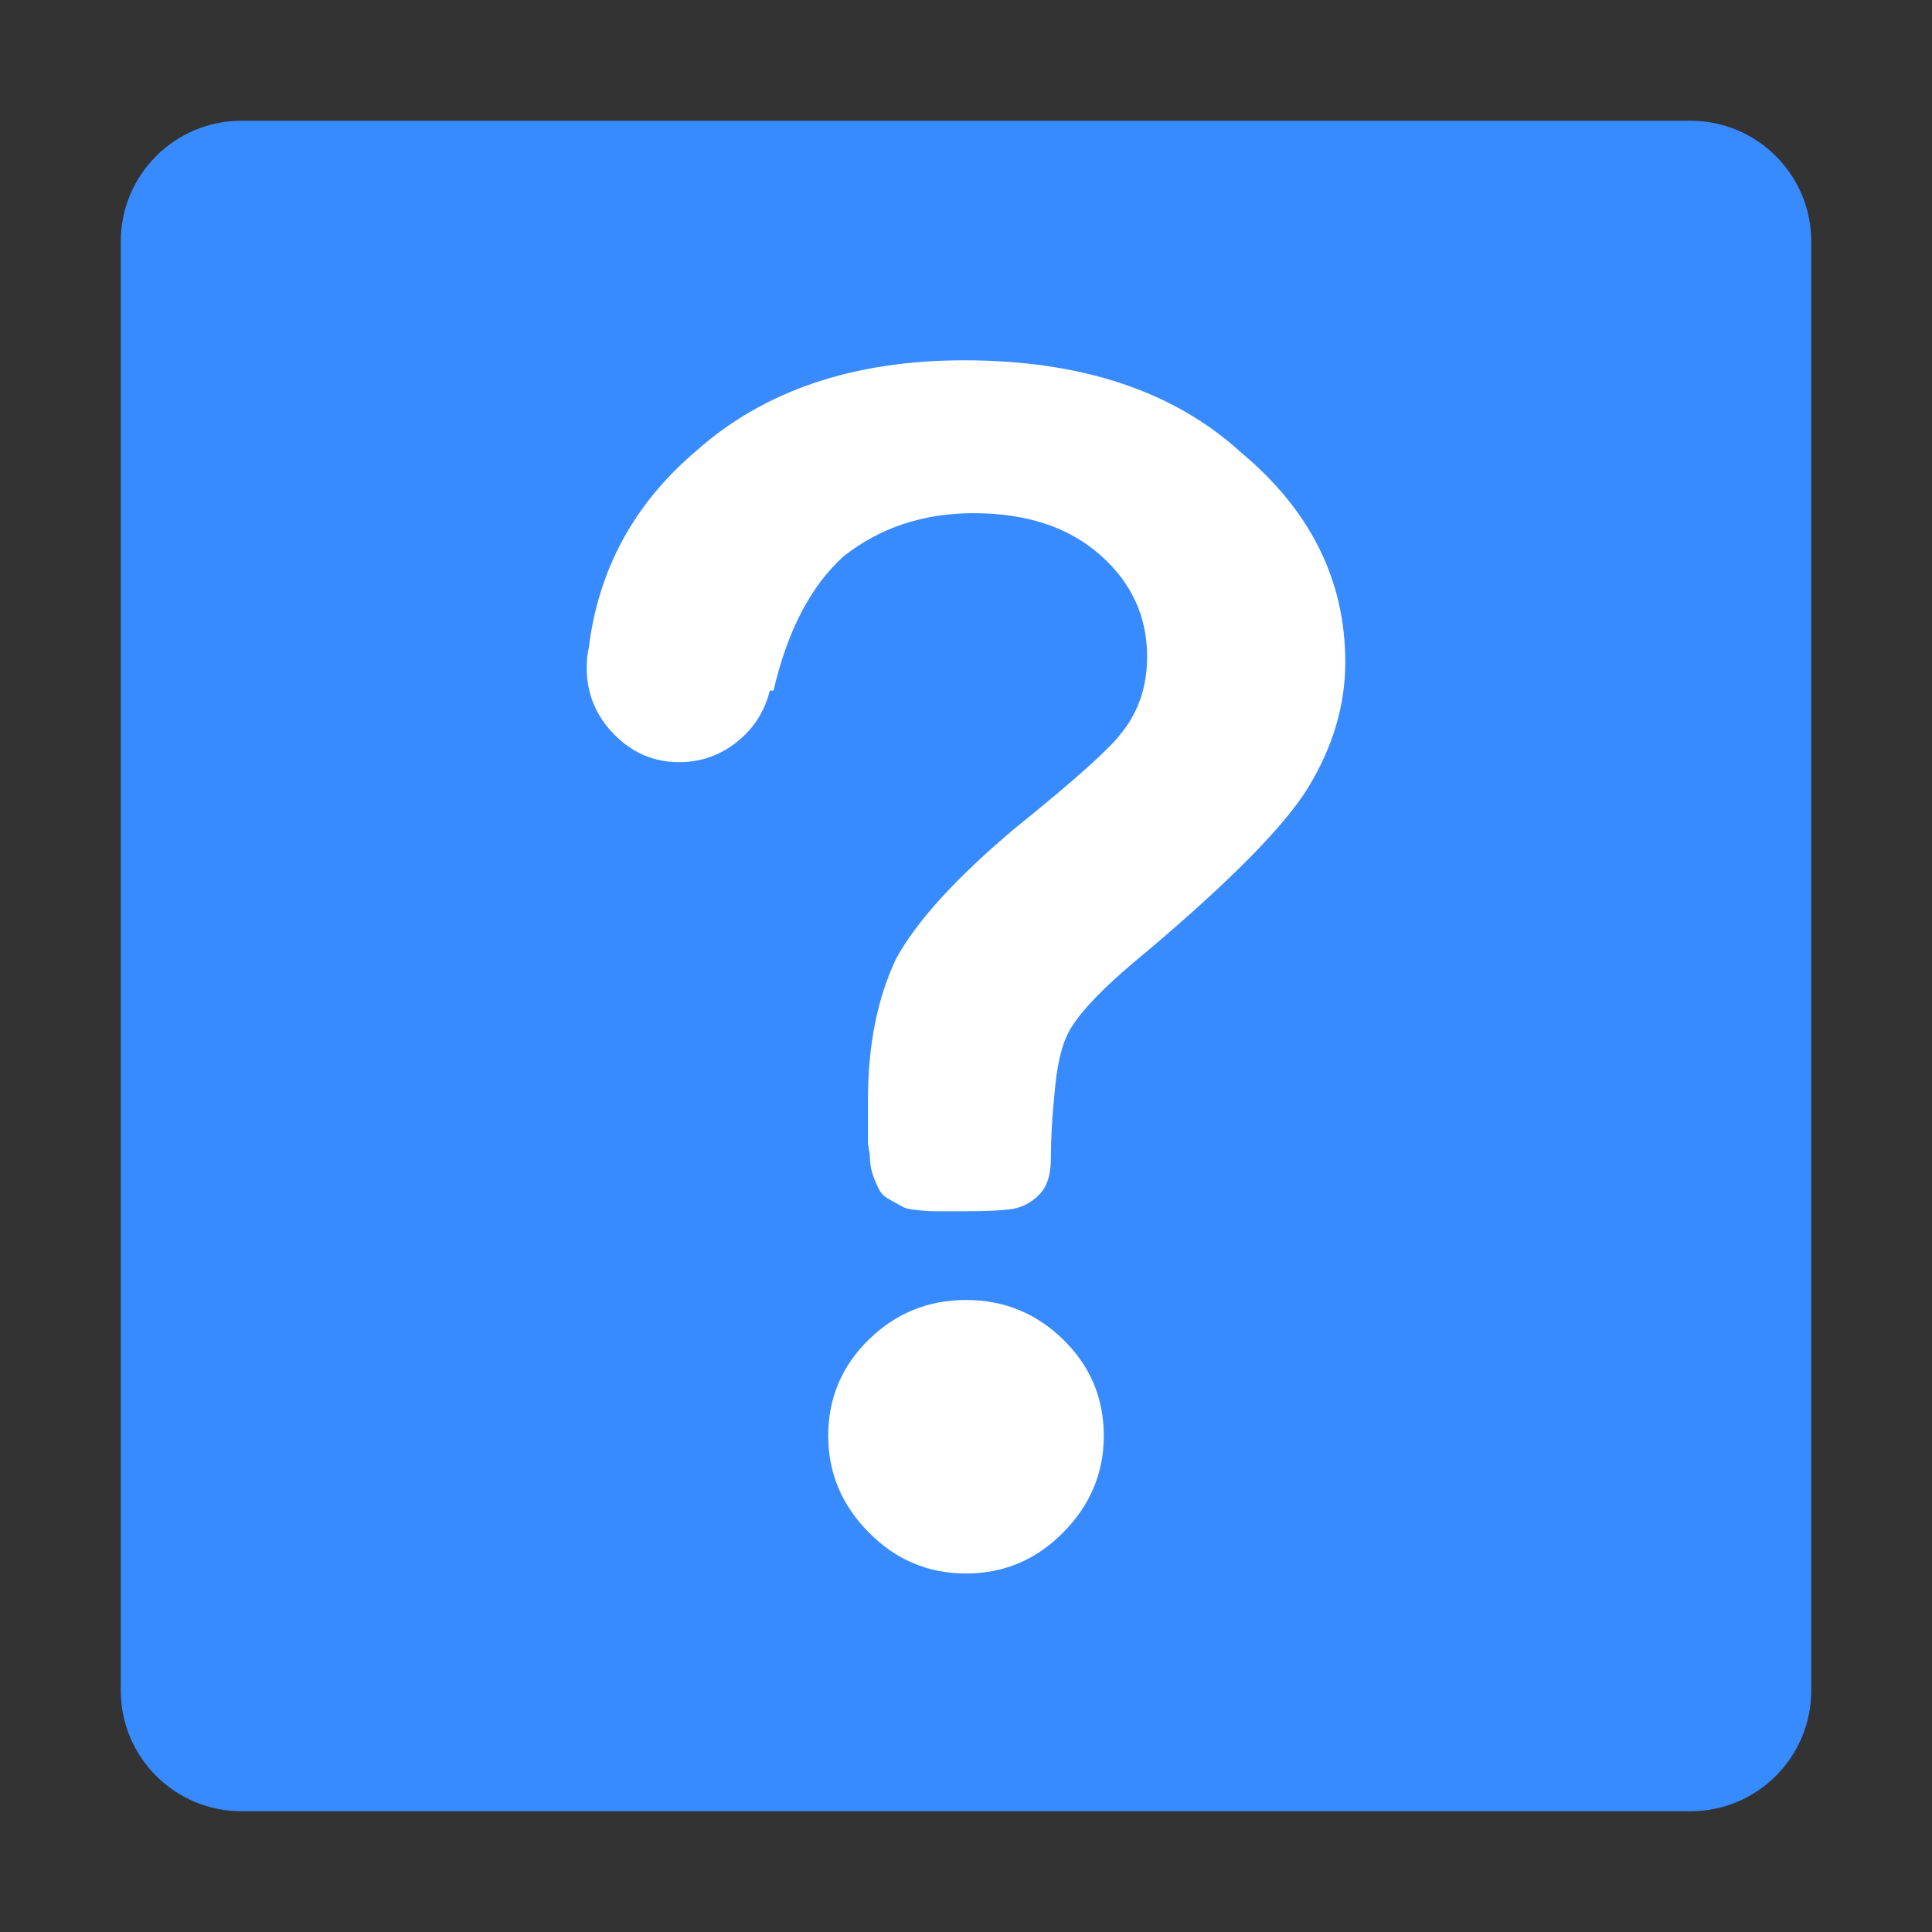 <?xml version="1.0" encoding="UTF-8" standalone="no"?>
<svg width="16px" height="16px" viewBox="0 0 16 16" version="1.1" xmlns="http://www.w3.org/2000/svg" xmlns:xlink="http://www.w3.org/1999/xlink" xmlns:sketch="http://www.bohemiancoding.com/sketch/ns">
    <rect x="0" y="0" width="16" height="16" fill="#333333" stroke="none"/>
    <!-- Generator: Sketch 3.3 (11970) - http://www.bohemiancoding.com/sketch -->
    <title>question</title>
    <desc>Created with Sketch.</desc>
    <defs></defs>
    <g id="Page-1" stroke="none" stroke-width="1" fill="none" fill-rule="evenodd" sketch:type="MSPage">
        <g id="question" sketch:type="MSArtboardGroup">
            <g id="Question" sketch:type="MSLayerGroup" transform="translate(1, 1)">
                <path d="M13,14 L1,14 C0.448,14 0,13.552 0,13 L0,1 C0,0.448 0.448,0 1,0 L13,0 C13.552,0 14,0.448 14,1 L14,13 C14,13.552 13.552,14 13,14" id="Fill-1" fill="#388bff" sketch:type="MSShapeGroup"></path>
                <path d="M5.406,4.719 C5.521,4.224 5.714,3.854 5.984,3.609 C6.286,3.37 6.646,3.25 7.062,3.25 C7.5,3.25 7.849,3.365 8.109,3.594 C8.37,3.823 8.5,4.104 8.5,4.438 C8.5,4.688 8.427,4.901 8.281,5.078 C8.187,5.203 7.896,5.464 7.406,5.859 C6.922,6.266 6.594,6.625 6.422,6.938 C6.266,7.266 6.188,7.656 6.188,8.109 L6.188,8.469 L6.203,8.562 C6.203,8.625 6.212,8.682 6.23,8.734 C6.249,8.786 6.267,8.828 6.285,8.859 C6.303,8.891 6.335,8.918 6.379,8.941 C6.423,8.965 6.457,8.983 6.48,8.996 C6.504,9.009 6.547,9.018 6.609,9.023 C6.672,9.029 6.715,9.031 6.738,9.031 L6.875,9.031 L7,9.031 C7.172,9.031 7.299,9.025 7.383,9.012 C7.466,8.999 7.54,8.96 7.605,8.895 C7.671,8.829 7.703,8.729 7.703,8.594 C7.703,8.417 7.714,8.234 7.734,8.047 C7.75,7.854 7.781,7.703 7.828,7.594 C7.896,7.427 8.115,7.193 8.484,6.891 C9.182,6.302 9.63,5.849 9.828,5.531 C10.036,5.193 10.141,4.844 10.141,4.484 C10.141,3.807 9.854,3.229 9.281,2.75 C8.724,2.24 7.958,1.984 6.984,1.984 C6.068,1.984 5.328,2.234 4.766,2.734 C4.25,3.172 3.953,3.719 3.875,4.375 C3.865,4.406 3.859,4.458 3.859,4.531 C3.859,4.745 3.935,4.928 4.086,5.082 C4.237,5.236 4.417,5.312 4.625,5.312 C4.802,5.312 4.961,5.257 5.102,5.145 C5.242,5.033 5.333,4.891 5.375,4.719 L5.406,4.719 Z M7,9.766 C6.687,9.766 6.419,9.875 6.195,10.094 C5.971,10.313 5.859,10.578 5.859,10.891 C5.859,11.198 5.971,11.465 6.195,11.691 C6.419,11.918 6.687,12.031 7,12.031 C7.313,12.031 7.581,11.918 7.805,11.691 C8.029,11.465 8.141,11.198 8.141,10.891 C8.141,10.578 8.029,10.313 7.805,10.094 C7.581,9.875 7.313,9.766 7,9.766 Z" id="Fill" fill="#FFFFFF" sketch:type="MSShapeGroup"></path>
            </g>
        </g>
    </g>
</svg>
